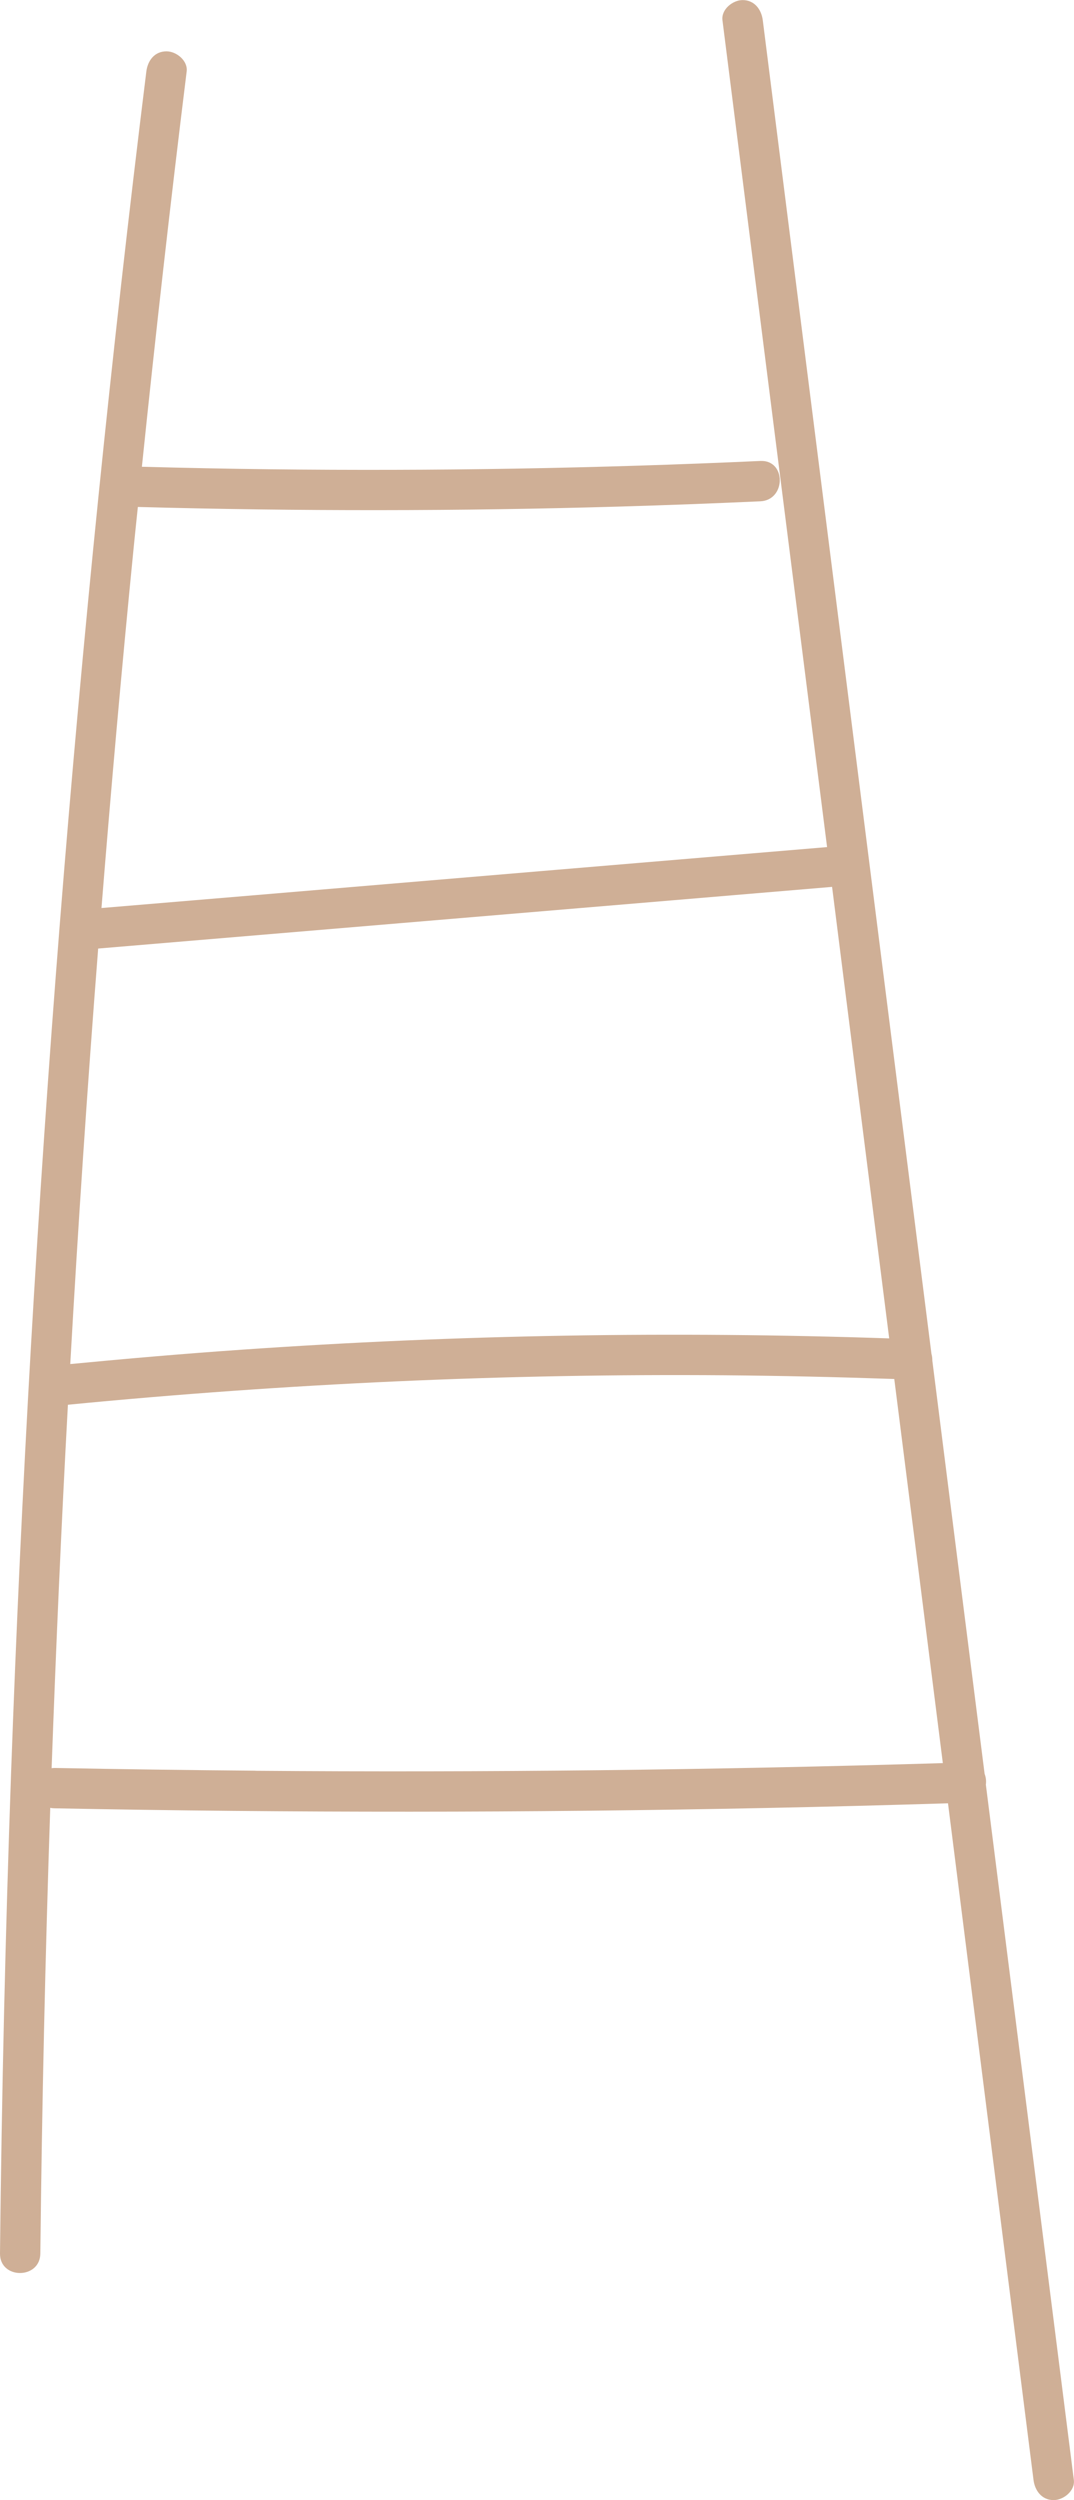 <?xml version="1.0" encoding="UTF-8"?><svg id="Calque_2" xmlns="http://www.w3.org/2000/svg" viewBox="0 0 133.14 309.74"><defs><style>.cls-1{fill:#cfaf96;}</style></defs><g id="Calque_1-2"><path class="cls-1" d="M122.22,221.07c.05-.44,0-.89-.16-1.29-1.34-10.55-2.67-21.1-4.01-31.65-.82-6.51-1.65-13.03-2.47-19.54,0-.29-.03-.57-.11-.85-4.14-32.7-8.28-65.41-12.42-98.11-2.83-22.37-5.66-44.74-8.49-67.12-.17-1.34-1.03-2.5-2.5-2.5-1.22,0-2.67,1.15-2.5,2.5,4.32,34.15,8.64,68.29,12.97,102.44-23.61,1.98-47.23,3.96-70.84,5.95-6.37,.53-12.74,1.07-19.11,1.6,1.19-14.86,2.51-29.7,3.98-44.54,.17-1.72,.35-3.43,.53-5.15,19.92,.54,39.85,.53,59.76-.05,5.81-.17,11.61-.39,17.41-.65,3.2-.15,3.22-5.15,0-5-20.23,.92-40.48,1.27-60.73,1.03-5.31-.06-10.63-.17-15.94-.31,1.69-16.34,3.53-32.66,5.55-48.97,.17-1.34-1.27-2.5-2.5-2.5-1.49,0-2.33,1.15-2.5,2.5-4.35,35.09-7.92,70.28-10.72,105.53-2.78,35.07-4.8,70.2-6.05,105.36C.67,239.55,.21,259.37,0,279.2c-.03,3.22,4.97,3.22,5,0,.2-18.41,.61-36.82,1.23-55.22,.17,.04,.34,.06,.53,.06,29.39,.57,58.79,.56,88.18-.04,7.53-.15,15.05-.35,22.58-.58,.7,5.57,1.41,11.14,2.11,16.71,2.83,22.37,5.66,44.74,8.49,67.12,.17,1.34,1.03,2.5,2.5,2.5,1.22,0,2.67-1.15,2.5-2.5-3.64-28.72-7.27-57.44-10.91-86.17Zm-38.93-109.52c6.62-.56,13.24-1.11,19.86-1.67,.49,3.91,.99,7.82,1.48,11.73,1.87,14.74,3.73,29.47,5.6,44.21-26.76-.91-53.56-.46-80.27,1.4-7.09,.49-14.17,1.1-21.25,1.78,.97-17.17,2.12-34.33,3.46-51.48,23.71-1.99,47.42-3.98,71.12-5.97ZM31.67,219.38c-8.3-.07-16.61-.18-24.91-.34-.13,0-.24,.02-.36,.03,.54-15.02,1.2-30.03,2.02-45.03,27.07-2.63,54.27-3.87,81.46-3.65,7,.06,13.99,.22,20.98,.46,2.01,15.86,4.02,31.73,6.02,47.59-28.4,.85-56.81,1.18-85.22,.95Z"/></g></svg>